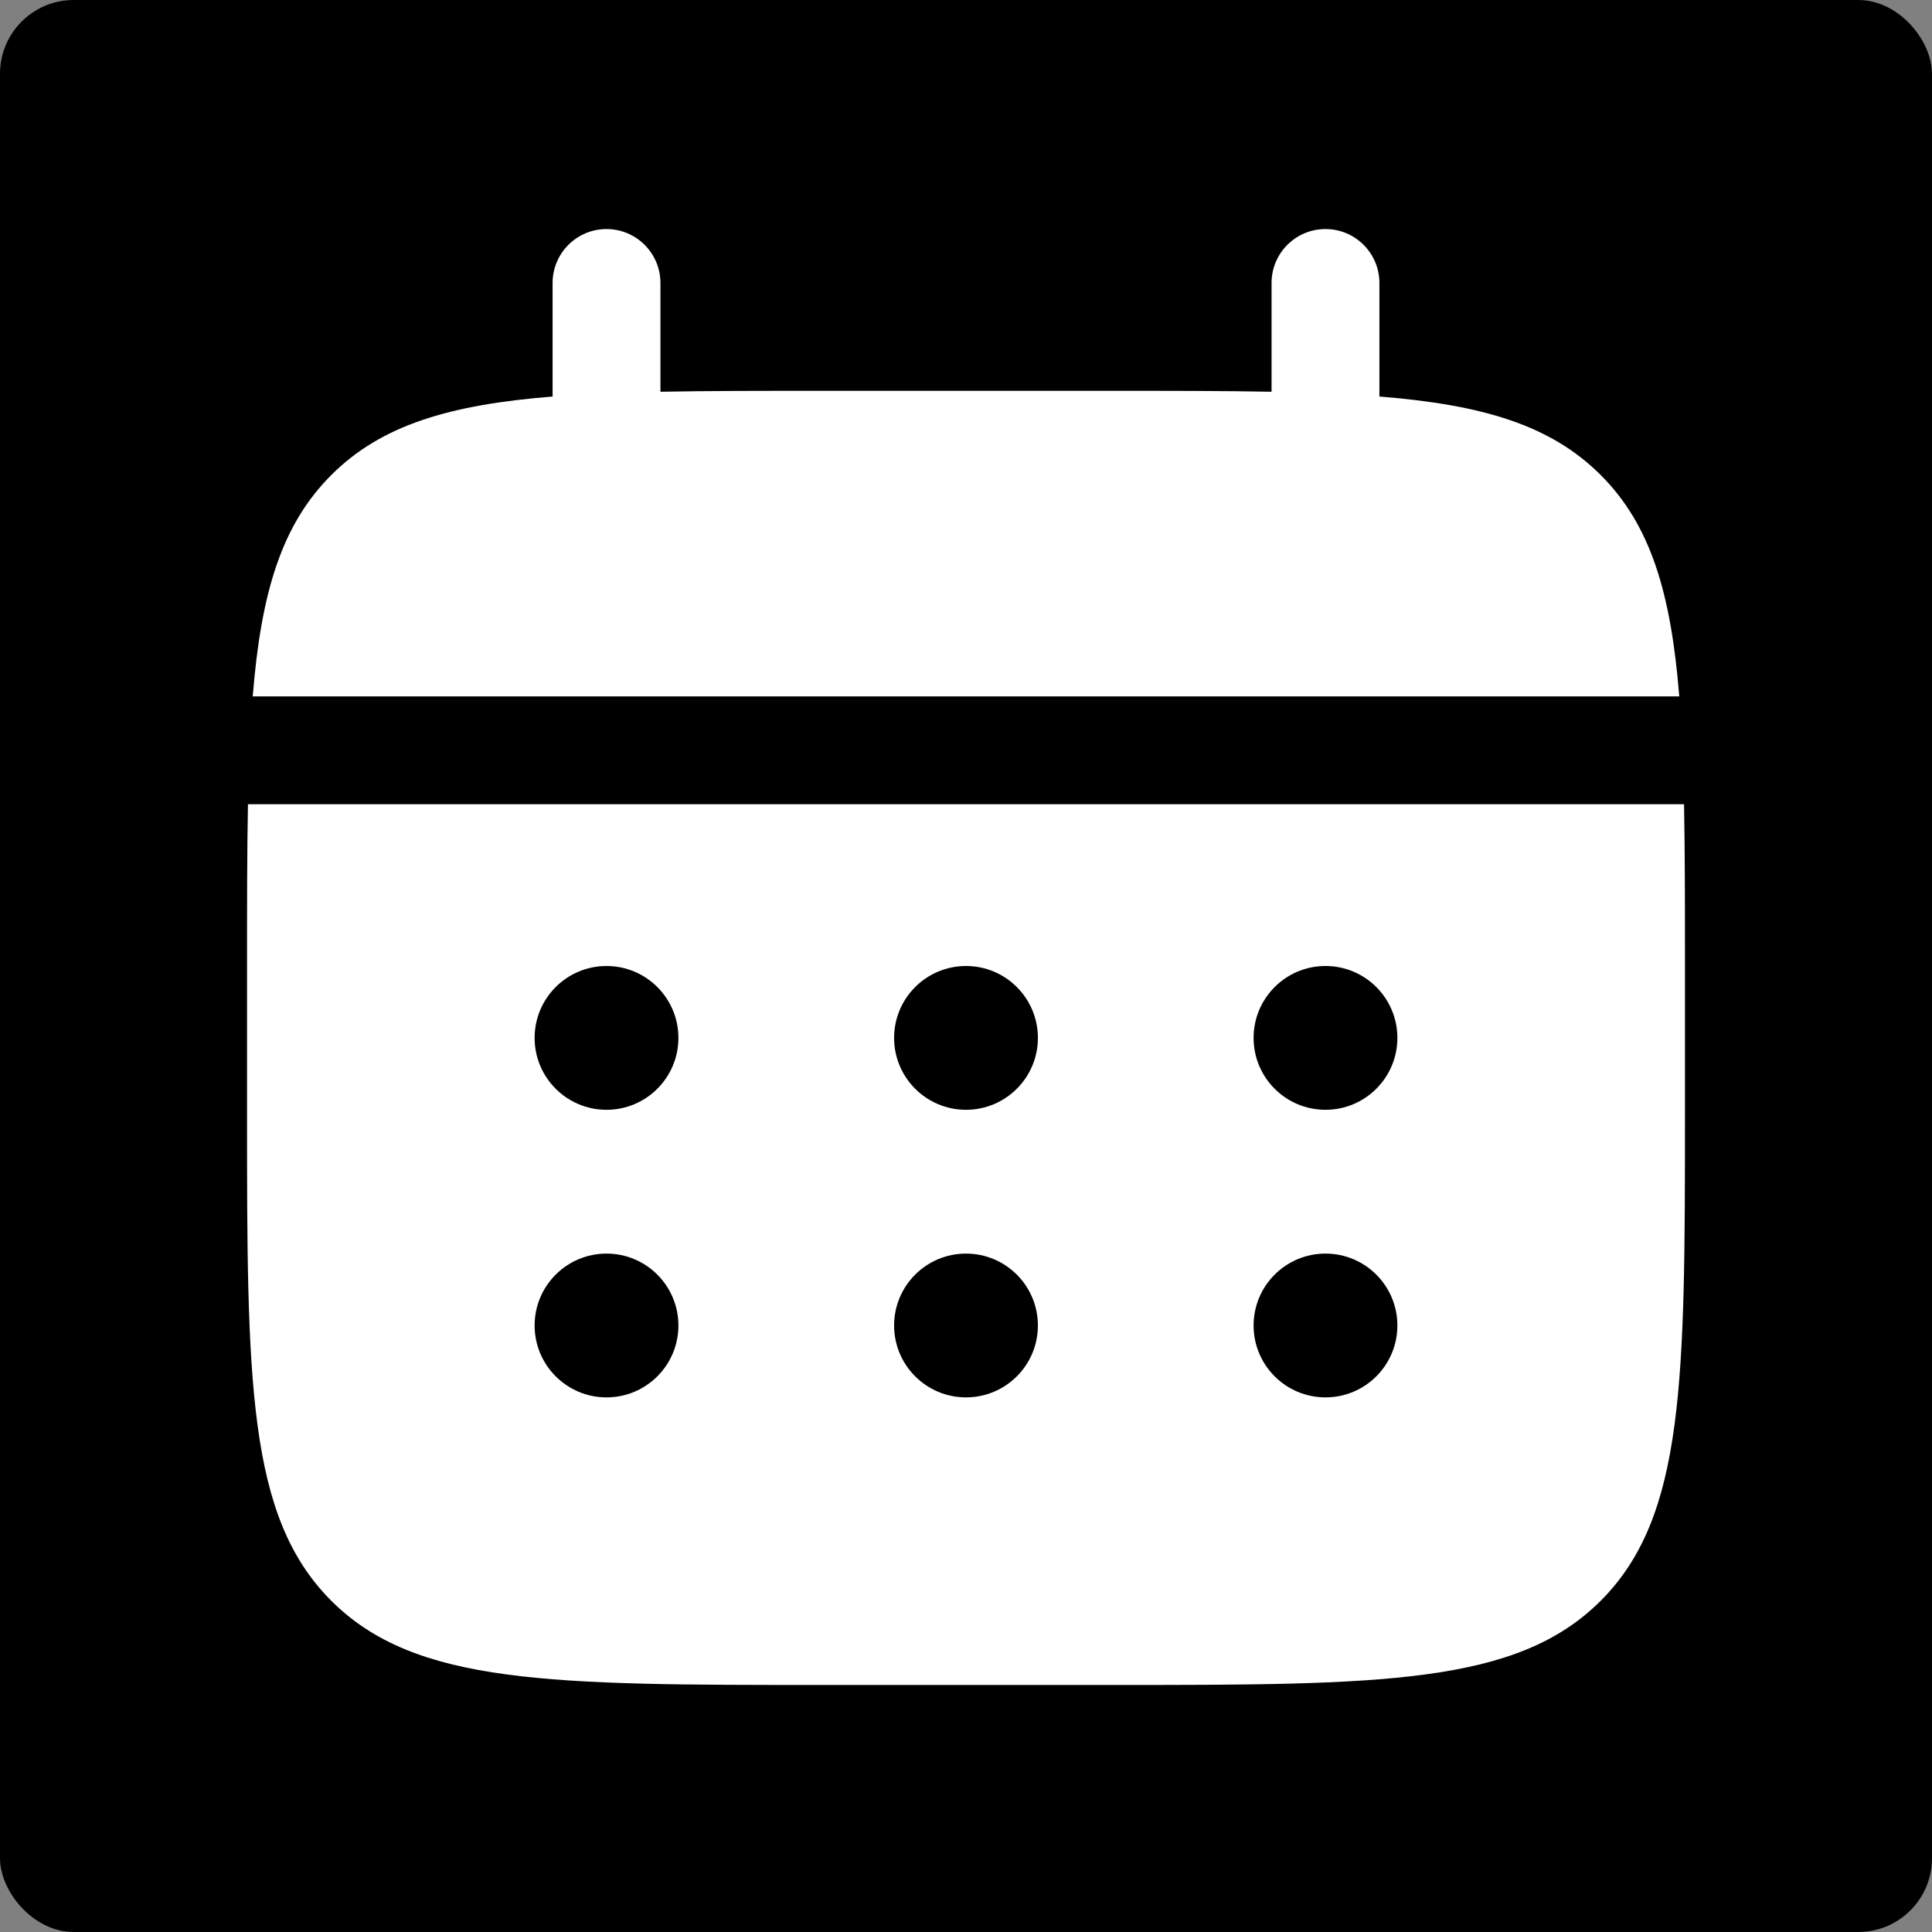 <svg width="524" height="524" viewBox="0 0 524 524" fill="none" xmlns="http://www.w3.org/2000/svg">
<rect x="0" y="0" width="524" height="524" fill="#808080" stroke="none"/>
<rect width="524" height="524" rx="20" fill="black"/>
<path d="M179.125 76.75C179.125 68.673 172.577 62.125 164.5 62.125C156.423 62.125 149.875 68.673 149.875 76.75V107.546C121.808 109.793 103.383 115.309 89.846 128.846C76.309 142.383 70.793 160.808 68.546 188.875H455.454C453.207 160.808 447.691 142.383 434.154 128.846C420.617 115.309 402.191 109.793 374.125 107.546V76.75C374.125 68.673 367.577 62.125 359.5 62.125C351.423 62.125 344.875 68.673 344.875 76.75V106.252C331.902 106 317.361 106 301 106H223C206.639 106 192.098 106 179.125 106.252V76.75Z" fill="white"/>
<path fill-rule="evenodd" clip-rule="evenodd" d="M67 262C67 245.639 67 231.098 67.252 218.125H456.748C457 231.098 457 245.639 457 262V301C457 374.538 457 411.31 434.154 434.154C411.31 457 374.538 457 301 457H223C149.461 457 112.691 457 89.846 434.154C67 411.31 67 374.538 67 301V262ZM359.5 301C370.27 301 379 292.27 379 281.5C379 270.73 370.27 262 359.5 262C348.73 262 340 270.73 340 281.5C340 292.27 348.73 301 359.5 301ZM359.5 379C370.27 379 379 370.27 379 359.5C379 348.73 370.27 340 359.5 340C348.73 340 340 348.73 340 359.5C340 370.27 348.73 379 359.5 379ZM281.5 281.5C281.5 292.27 272.77 301 262 301C251.23 301 242.5 292.27 242.5 281.5C242.5 270.73 251.23 262 262 262C272.77 262 281.5 270.73 281.5 281.5ZM281.5 359.5C281.5 370.27 272.77 379 262 379C251.23 379 242.5 370.27 242.5 359.5C242.5 348.73 251.23 340 262 340C272.77 340 281.5 348.73 281.5 359.5ZM164.5 301C175.269 301 184 292.27 184 281.5C184 270.73 175.269 262 164.5 262C153.731 262 145 270.73 145 281.5C145 292.27 153.731 301 164.5 301ZM164.5 379C175.269 379 184 370.27 184 359.5C184 348.73 175.269 340 164.5 340C153.731 340 145 348.73 145 359.5C145 370.27 153.731 379 164.5 379Z" fill="white"/>
</svg>
